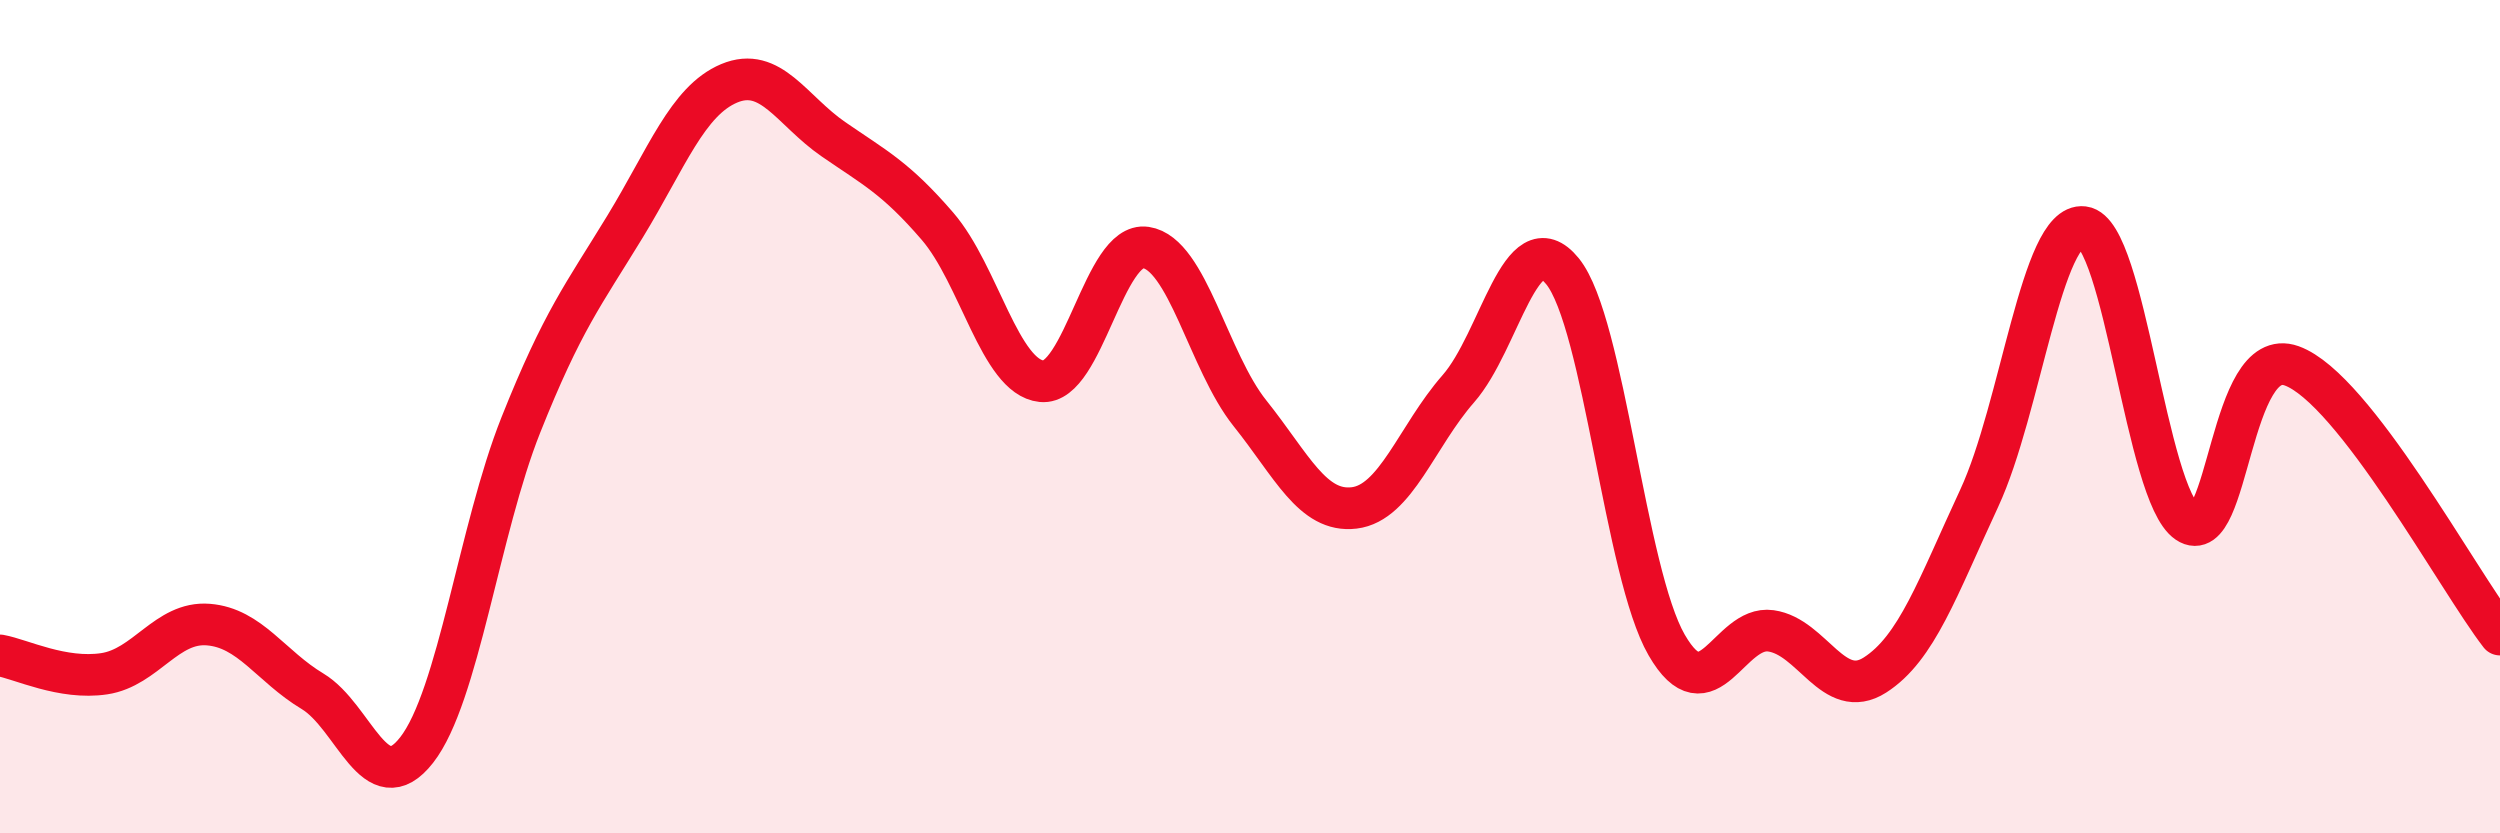 
    <svg width="60" height="20" viewBox="0 0 60 20" xmlns="http://www.w3.org/2000/svg">
      <path
        d="M 0,15.73 C 0.5,15.82 1.5,16.32 2.5,16.17 C 3.5,16.02 4,14.91 5,14.99 C 6,15.07 6.5,15.99 7.5,16.59 C 8.5,17.19 9,19.28 10,18 C 11,16.72 11.5,12.71 12.5,10.2 C 13.5,7.69 14,7.08 15,5.44 C 16,3.8 16.5,2.42 17.5,2 C 18.5,1.58 19,2.65 20,3.34 C 21,4.03 21.5,4.27 22.5,5.43 C 23.5,6.59 24,9.05 25,9.15 C 26,9.25 26.5,5.79 27.5,5.94 C 28.5,6.09 29,8.67 30,9.92 C 31,11.17 31.5,12.31 32.5,12.19 C 33.5,12.07 34,10.47 35,9.33 C 36,8.19 36.5,5.28 37.5,6.51 C 38.5,7.74 39,13.75 40,15.48 C 41,17.21 41.5,15 42.5,15.14 C 43.5,15.28 44,16.84 45,16.2 C 46,15.56 46.5,14.11 47.5,11.96 C 48.5,9.81 49,5.33 50,5.45 C 51,5.57 51.5,11.87 52.5,12.54 C 53.5,13.21 53.5,8.24 55,8.78 C 56.5,9.32 59,13.94 60,15.23L60 20L0 20Z"
        fill="#EB0A25"
        opacity="0.1"
        stroke-linecap="round"
        stroke-linejoin="round"
      />
      <path
        d="M 0,15.73 C 0.5,15.82 1.5,16.32 2.5,16.17 C 3.5,16.02 4,14.91 5,14.99 C 6,15.07 6.5,15.99 7.5,16.59 C 8.5,17.19 9,19.28 10,18 C 11,16.72 11.5,12.71 12.5,10.2 C 13.5,7.69 14,7.08 15,5.44 C 16,3.8 16.5,2.42 17.5,2 C 18.5,1.58 19,2.65 20,3.34 C 21,4.03 21.5,4.27 22.5,5.43 C 23.5,6.59 24,9.05 25,9.15 C 26,9.25 26.5,5.79 27.5,5.94 C 28.5,6.09 29,8.67 30,9.92 C 31,11.17 31.5,12.31 32.5,12.19 C 33.5,12.07 34,10.47 35,9.33 C 36,8.19 36.5,5.28 37.5,6.51 C 38.5,7.74 39,13.75 40,15.48 C 41,17.21 41.5,15 42.5,15.14 C 43.5,15.28 44,16.84 45,16.2 C 46,15.56 46.5,14.11 47.5,11.96 C 48.5,9.81 49,5.33 50,5.45 C 51,5.57 51.5,11.87 52.5,12.54 C 53.5,13.21 53.5,8.24 55,8.78 C 56.5,9.32 59,13.94 60,15.23"
        stroke="#EB0A25"
        stroke-width="1"
        fill="none"
        stroke-linecap="round"
        stroke-linejoin="round"
      />
    </svg>
  